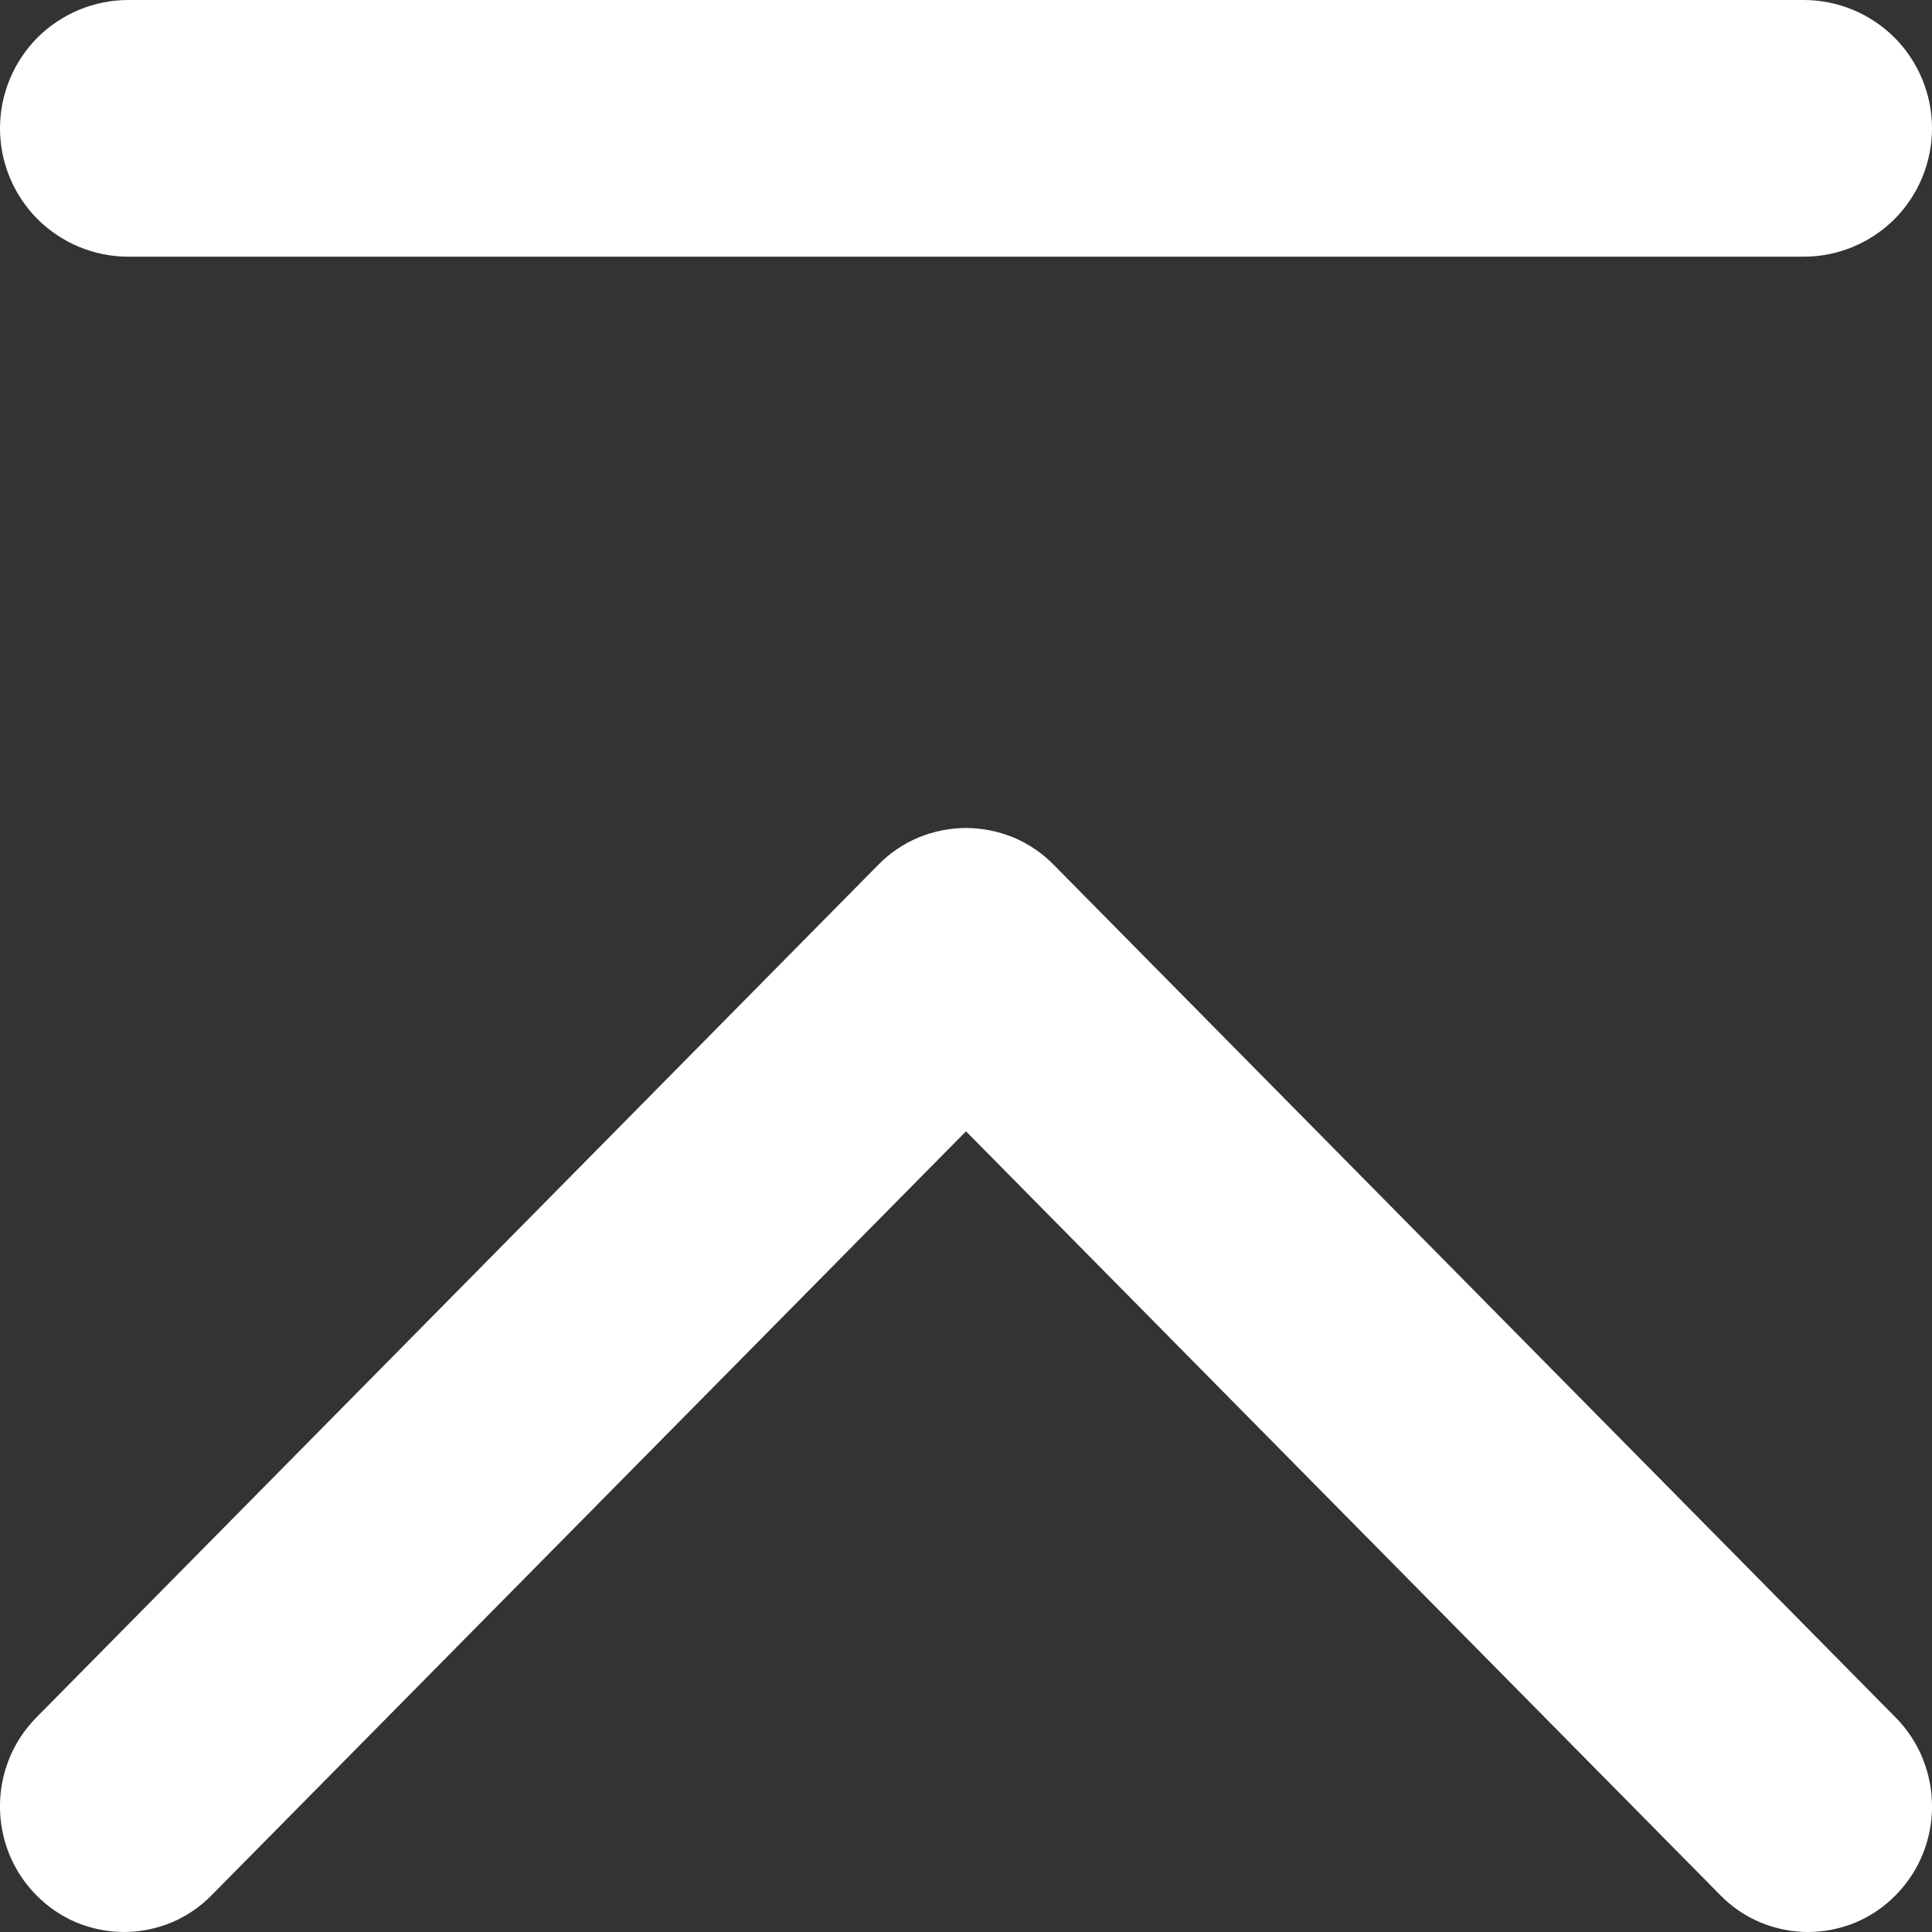 <svg width="14" height="14" viewBox="0 0 14 14" fill="none" xmlns="http://www.w3.org/2000/svg">
<rect x="0" y="0" width="14" height="14" fill="#333333" stroke="none"/>
<path d="M7 8.198L1.534 13.733C1.451 13.818 1.352 13.885 1.243 13.931C1.134 13.976 1.017 14 0.899 14C0.78 14 0.663 13.976 0.554 13.931C0.445 13.885 0.346 13.818 0.263 13.733C-0.088 13.378 -0.088 12.802 0.263 12.446L6.364 6.267C6.447 6.182 6.546 6.115 6.655 6.069C6.765 6.024 6.882 6 7 6C7.118 6 7.235 6.024 7.345 6.069C7.454 6.115 7.553 6.182 7.636 6.267L13.737 12.446C14.088 12.802 14.088 13.378 13.737 13.733C13.654 13.818 13.555 13.885 13.446 13.931C13.337 13.976 13.22 14 13.101 14C12.983 14 12.866 13.976 12.757 13.931C12.648 13.885 12.549 13.818 12.466 13.733L7 8.198ZM0.93 0H13.07C13.317 0 13.553 0.098 13.728 0.272C13.902 0.447 14 0.683 14 0.93C14 1.177 13.902 1.413 13.728 1.588C13.553 1.762 13.317 1.86 13.07 1.86H0.93C0.683 1.86 0.447 1.762 0.272 1.588C0.098 1.413 0 1.177 0 0.93C0 0.683 0.098 0.447 0.272 0.272C0.447 0.098 0.683 0 0.93 0Z" fill="white"/>
</svg>
